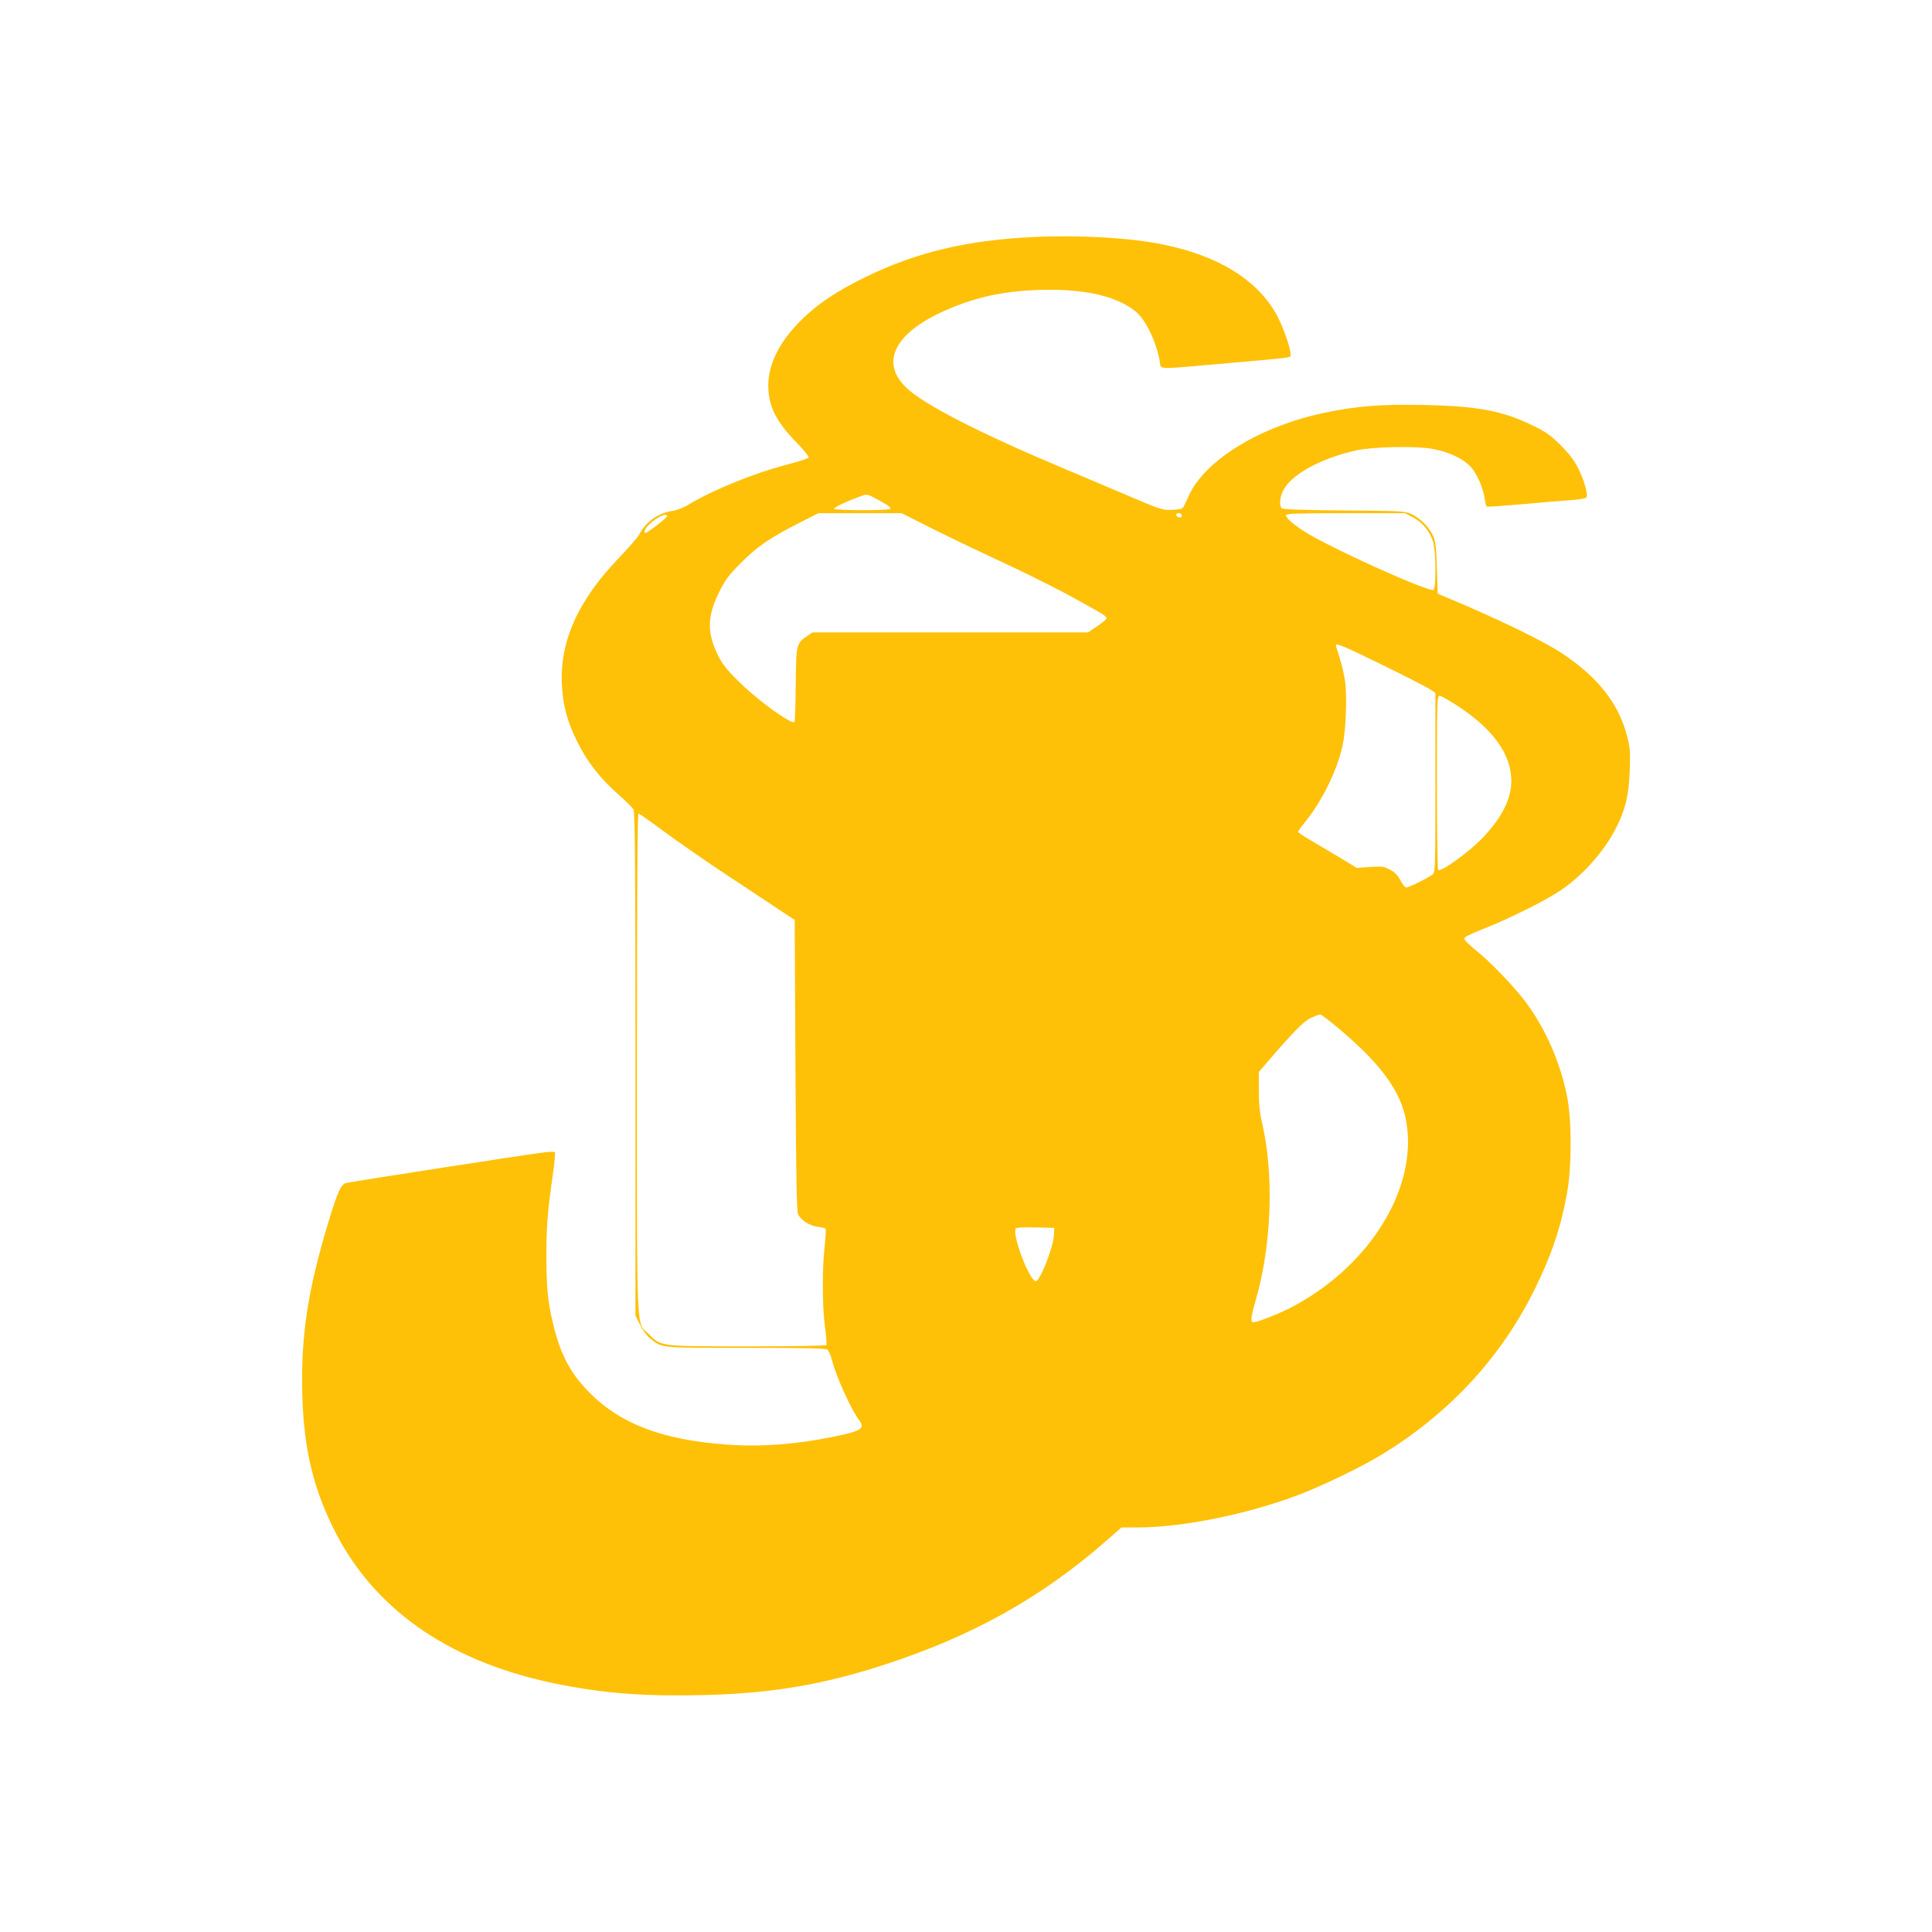 <?xml version="1.0" standalone="no"?>
<!DOCTYPE svg PUBLIC "-//W3C//DTD SVG 20010904//EN"
 "http://www.w3.org/TR/2001/REC-SVG-20010904/DTD/svg10.dtd">
<svg version="1.0" xmlns="http://www.w3.org/2000/svg"
 width="1280pt" height="1280pt" viewBox="0 0 1280 1280"
 preserveAspectRatio="xMidYMid meet">
<g transform="translate(0,1280) scale(0.1,-0.1)"
fill="#ffc107" stroke="none">
<path d="M6855 11230 c-443 -20 -782 -100 -1120 -265 -187 -91 -316 -177 -421
-280 -147 -144 -223 -293 -224 -436 0 -139 49 -239 192 -386 44 -45 78 -87 76
-93 -2 -7 -63 -27 -136 -46 -222 -57 -493 -167 -660 -267 -32 -20 -78 -38
-107 -42 -94 -13 -178 -73 -221 -158 -9 -17 -70 -87 -134 -154 -271 -281 -394
-556 -377 -846 8 -137 36 -240 102 -372 65 -132 149 -240 271 -348 49 -43 95
-88 101 -100 10 -17 13 -384 13 -1688 l0 -1666 31 -61 c17 -36 46 -74 69 -92
78 -62 60 -60 633 -60 404 0 527 -3 539 -12 8 -7 21 -35 28 -63 30 -116 128
-333 182 -404 42 -55 16 -72 -172 -110 -250 -51 -476 -68 -702 -52 -428 31
-704 135 -913 345 -124 125 -190 247 -239 449 -36 145 -46 245 -46 457 0 201
8 294 41 527 13 84 19 156 15 160 -3 4 -46 2 -94 -5 -137 -18 -1186 -180
-1285 -199 -37 -6 -59 -54 -121 -259 -138 -455 -184 -760 -173 -1149 10 -363
77 -635 226 -920 272 -519 774 -857 1479 -995 310 -61 574 -80 967 -70 444 12
777 69 1185 201 579 189 1030 439 1458 811 l112 98 104 0 c298 0 725 86 1069
216 156 59 413 183 545 263 449 272 796 645 1019 1098 111 224 174 410 215
638 32 176 32 483 0 642 -45 225 -141 444 -270 619 -79 107 -244 278 -341 354
-38 30 -70 62 -70 71 -1 10 37 30 122 63 170 67 405 183 512 254 147 97 295
263 372 417 62 122 85 216 90 376 5 126 3 156 -16 228 -55 219 -196 398 -439
557 -101 67 -357 193 -622 308 l-195 83 -5 169 c-5 144 -9 176 -26 215 -27 58
-84 116 -143 143 -44 20 -63 21 -446 24 -264 2 -404 7 -412 14 -18 15 -16 66
6 113 48 107 246 217 486 271 108 24 389 30 500 11 120 -21 223 -72 270 -133
39 -52 73 -135 82 -201 3 -24 10 -46 14 -49 5 -3 113 5 241 16 128 12 272 24
321 27 48 3 91 11 97 17 14 17 -15 118 -58 201 -24 47 -61 95 -113 146 -63 63
-94 86 -180 128 -203 100 -371 131 -734 138 -275 6 -444 -8 -651 -52 -423 -89
-786 -310 -896 -545 -16 -36 -33 -72 -38 -80 -5 -11 -27 -16 -74 -18 -64 -3
-72 0 -323 107 -142 60 -329 139 -416 176 -532 224 -902 413 -1019 523 -171
160 -93 346 205 492 232 112 452 160 744 160 253 0 440 -46 560 -138 72 -54
145 -205 168 -344 7 -47 -23 -46 406 -8 512 45 459 38 459 67 0 43 -58 201
-100 272 -132 224 -382 376 -739 450 -215 45 -552 65 -856 51z m-967 -1783 c6
-5 12 -13 12 -18 0 -12 -367 -12 -374 0 -5 8 88 52 184 86 33 12 39 11 100
-22 36 -20 71 -40 78 -46z m252 -131 c91 -46 264 -130 384 -186 268 -124 501
-240 649 -324 146 -81 157 -89 157 -103 0 -6 -28 -30 -61 -52 l-61 -41 -913 0
-912 0 -33 -22 c-74 -51 -75 -53 -78 -316 -1 -130 -5 -243 -7 -250 -4 -10 -12
-9 -36 4 -79 40 -243 167 -335 259 -81 80 -108 115 -138 175 -74 152 -71 258
12 424 38 76 62 107 141 187 111 110 188 163 377 260 l136 69 276 0 276 0 166
-84z m1690 68 c0 -9 -7 -14 -17 -12 -25 5 -28 28 -4 28 12 0 21 -6 21 -16z
m1531 -12 c64 -33 113 -93 134 -164 19 -66 21 -300 2 -316 -24 -20 -695 283
-857 388 -76 49 -120 88 -120 107 0 10 75 13 394 13 l394 0 53 -28z m-4941 8
c0 -10 -129 -109 -142 -110 -18 0 -6 28 25 57 50 48 117 78 117 53z m4734
-983 c149 -73 290 -145 314 -160 l42 -27 0 -594 c0 -552 -1 -594 -17 -608 -24
-21 -159 -88 -176 -88 -8 0 -25 21 -38 47 -18 33 -37 53 -69 71 -41 22 -53 23
-133 18 l-88 -6 -122 74 c-67 40 -155 92 -194 115 -40 23 -73 46 -73 50 0 5
20 33 44 62 114 139 214 342 251 509 22 102 31 327 16 430 -7 45 -23 115 -37
156 -13 41 -24 77 -24 79 0 17 63 -10 304 -128z m511 -279 c231 -153 348 -319
348 -493 -1 -118 -60 -237 -186 -372 -88 -93 -277 -231 -299 -217 -4 3 -8 264
-8 580 0 545 1 574 18 574 10 0 67 -33 127 -72z m-5263 -829 c90 -66 282 -200
428 -296 146 -96 303 -201 350 -232 l85 -56 5 -965 c4 -752 8 -970 18 -987 22
-40 79 -75 130 -81 26 -3 49 -9 52 -13 3 -4 0 -54 -6 -111 -17 -146 -17 -396
1 -533 9 -64 13 -120 10 -126 -4 -5 -210 -9 -519 -9 -585 0 -576 -1 -656 80
-87 86 -80 -70 -80 1797 0 1055 3 1653 10 1653 5 0 83 -54 172 -121z m4452
-1290 c331 -276 459 -470 473 -716 25 -421 -285 -886 -761 -1139 -84 -45 -233
-104 -261 -104 -22 0 -19 29 14 144 107 370 123 836 41 1184 -14 60 -20 119
-20 207 l0 123 43 50 c186 216 254 286 302 308 28 12 55 23 61 23 6 1 54 -36
108 -80z m-1871 -1377 c-4 -87 -94 -315 -122 -310 -42 8 -151 292 -133 346 3
9 35 12 130 10 l127 -3 -2 -43z"/>
</g>
</svg>
